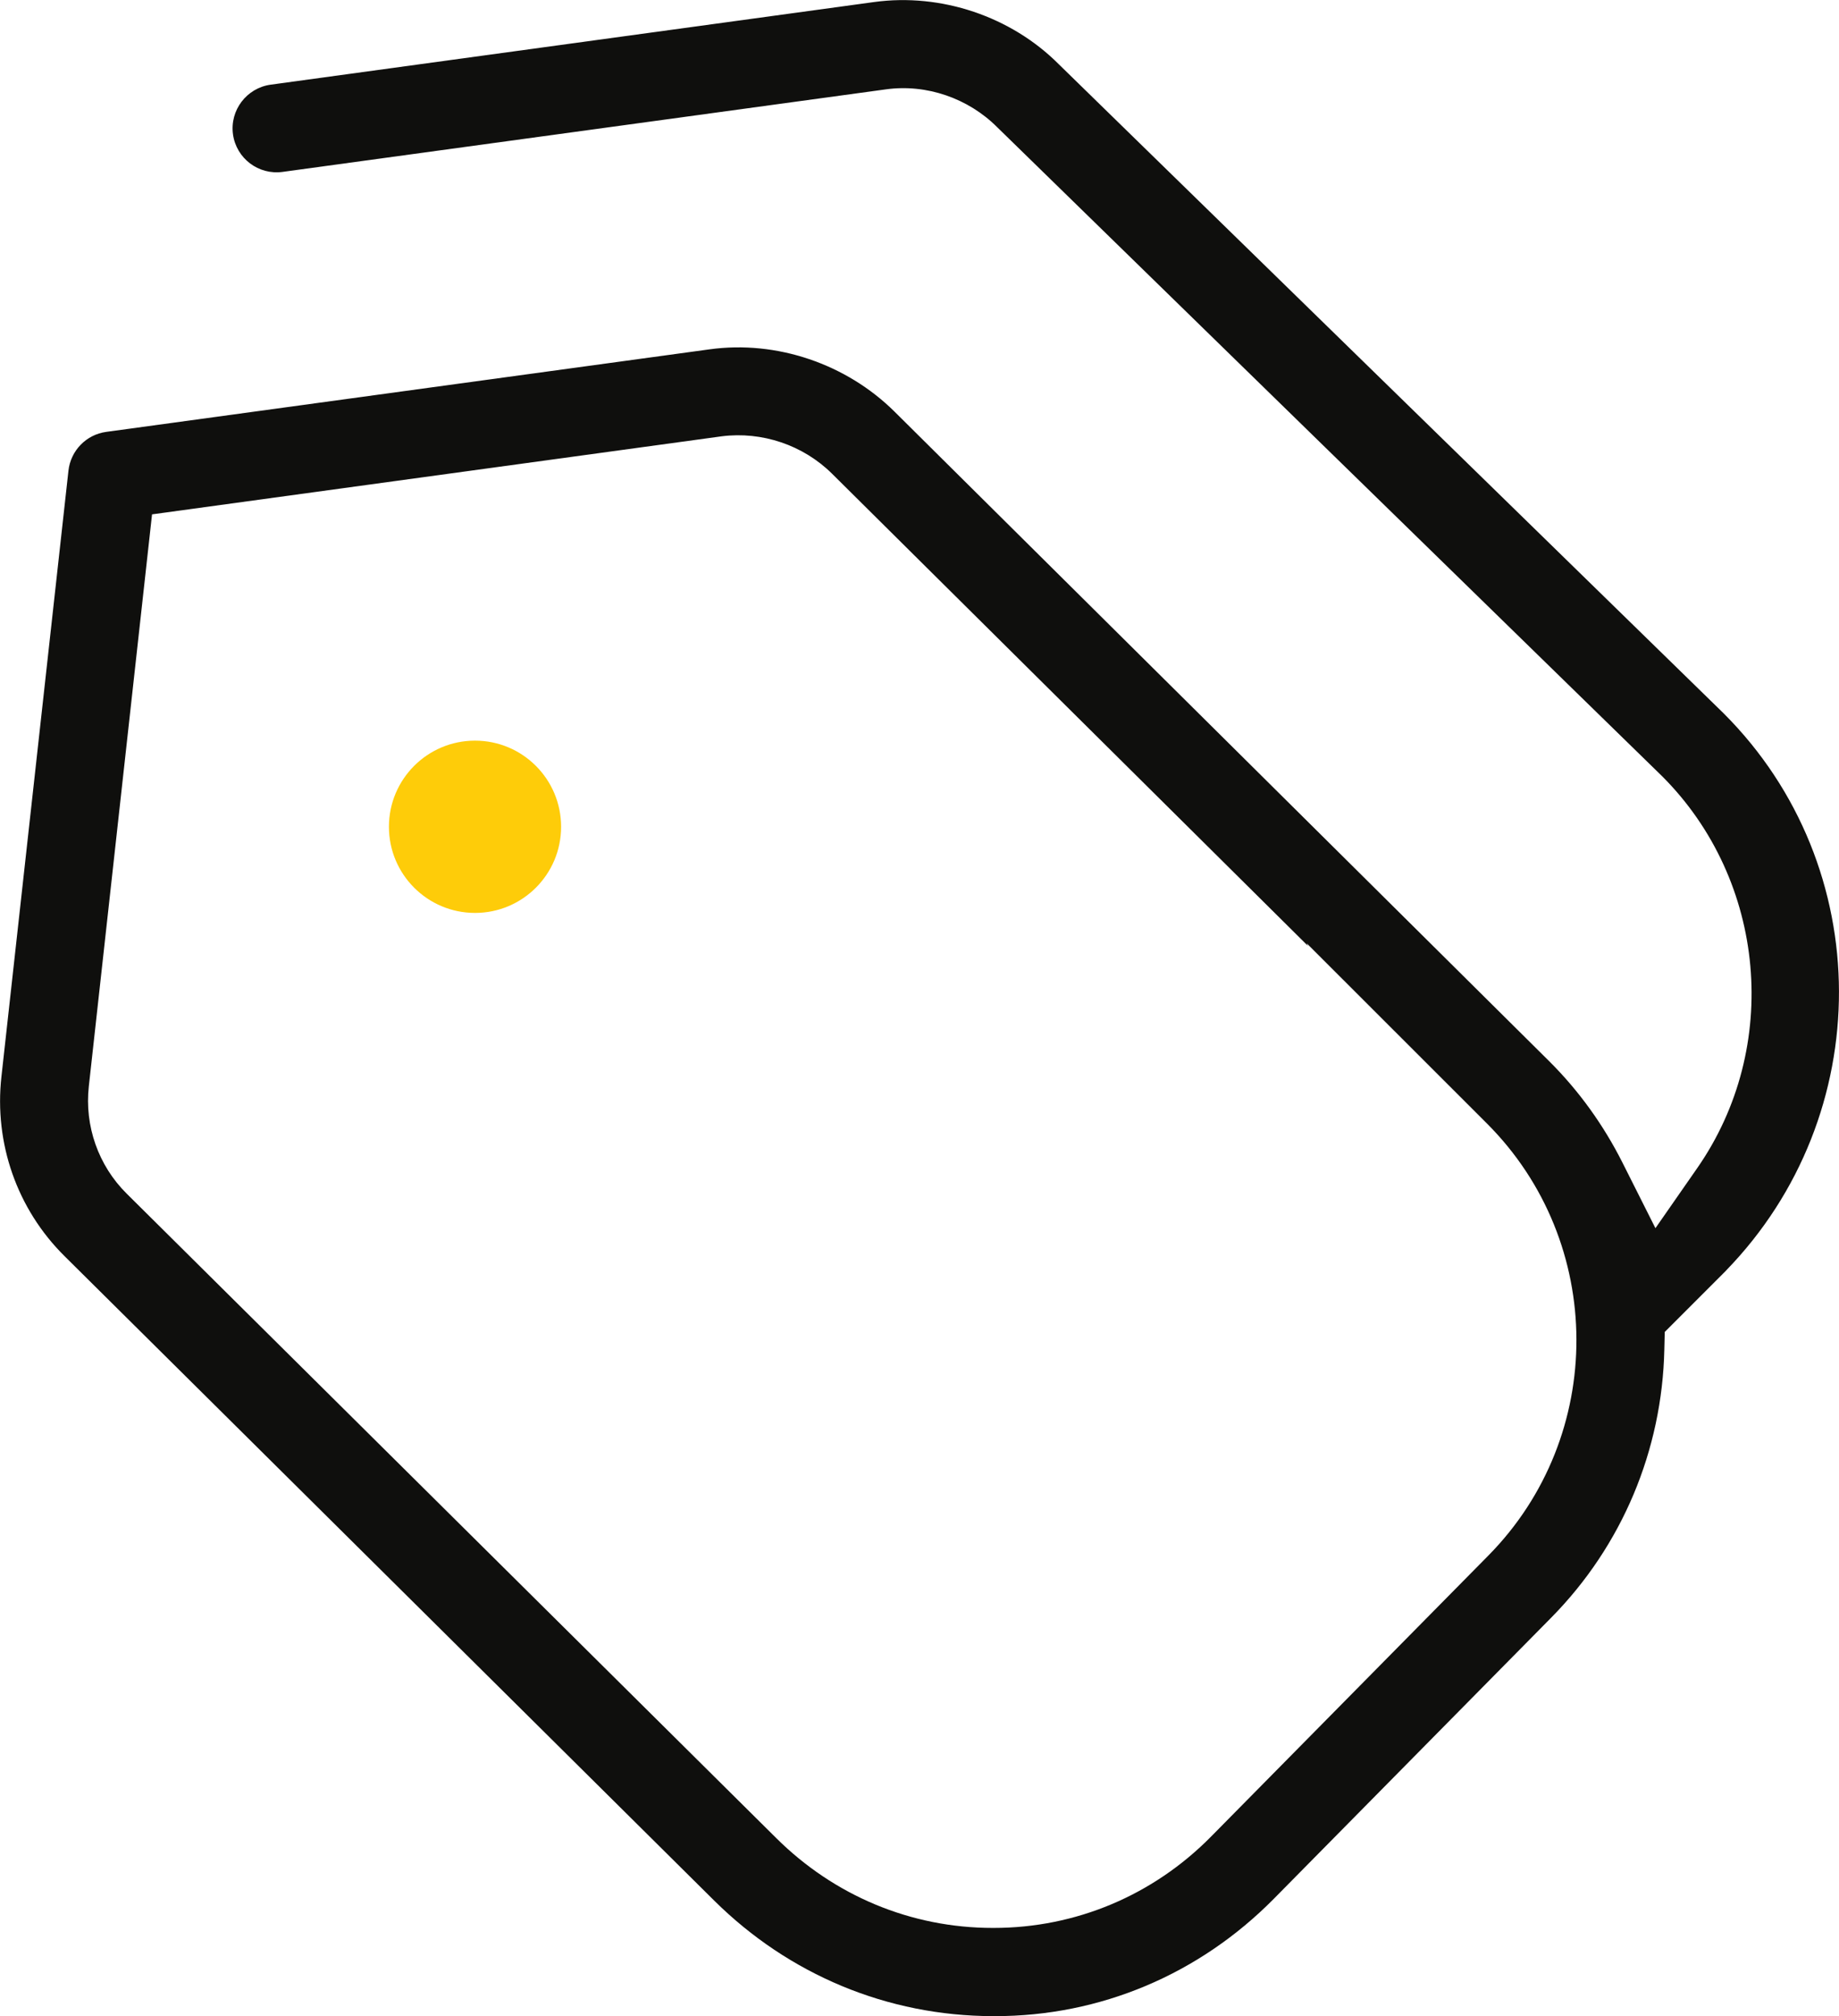 <?xml version="1.0" encoding="UTF-8"?> <svg xmlns="http://www.w3.org/2000/svg" xmlns:xlink="http://www.w3.org/1999/xlink" xmlns:xodm="http://www.corel.com/coreldraw/odm/2003" xml:space="preserve" width="66.097mm" height="72.425mm" version="1.1" style="shape-rendering:geometricPrecision; text-rendering:geometricPrecision; image-rendering:optimizeQuality; fill-rule:evenodd; clip-rule:evenodd" viewBox="0 0 221.1 242.26"> <defs> <style type="text/css"> .fil0 {fill:#0F0F0D} .fil1 {fill:#FECC09} </style> </defs> <g id="Слой_x0020_1">  <g id="_2187284897712"> <path class="fil0" d="M207.53 152.65c18.12,-18.64 18.15,-48.5 -0.28,-66.92l-79.95 -78.01c-5.73,-5.75 -14.16,-8.58 -22.2,-7.48l-72.56 9.93c-2.89,0.4 -4.92,3.07 -4.53,5.96 0.4,2.9 3.07,4.92 5.97,4.52l72.55 -9.92c4.87,-0.67 9.89,1.08 13.35,4.54l79.97 78.01c12.52,12.52 14.32,32.55 4.2,47.08l-5.02 7.21 -3.95 -7.85c-2.27,-4.51 -5.23,-8.64 -8.81,-12.2l-78.72 -78.06c-5.78,-5.73 -14.16,-8.6 -22.23,-7.49l-72.55 9.92c-2.41,0.33 -4.27,2.25 -4.54,4.66l-8.06 72.83c-0.88,7.99 1.87,15.88 7.58,21.54l78.1 77.43c9,8.92 20.85,13.88 33.54,13.9l0.18 0c12.74,0.02 24.64,-5.05 33.58,-14.1l33.35 -33.78c8.52,-8.63 13.34,-20.11 13.6,-32.23l0.05 -2.1 7.39 -7.39zm-50.27 -38.97l-0.16 -0.34 21.67 21.65c14.28,14.27 14.36,37.55 0.17,51.92l-33.35 33.78c-6.94,7.03 -16.23,10.96 -26.12,10.96l-0.11 0c-9.84,0 -19.06,-3.87 -26.04,-10.8l-78.1 -77.44c-3.4,-3.37 -5.07,-8.13 -4.54,-12.89l7.6 -68.72 68.5 -9.38c4.85,-0.61 9.79,1.06 13.26,4.5l57.22 56.74zm-95.56 -17.76c-2.07,-2.07 -5.41,-2.06 -7.49,0 -2.07,2.07 -2.06,5.41 0,7.49 2.07,2.07 5.41,2.06 7.49,-0 2.07,-2.07 2.06,-5.41 -0,-7.49z"></path> <circle class="fil1" cx="57.11" cy="99.34" r="10.35"></circle> </g> </g> </svg> 